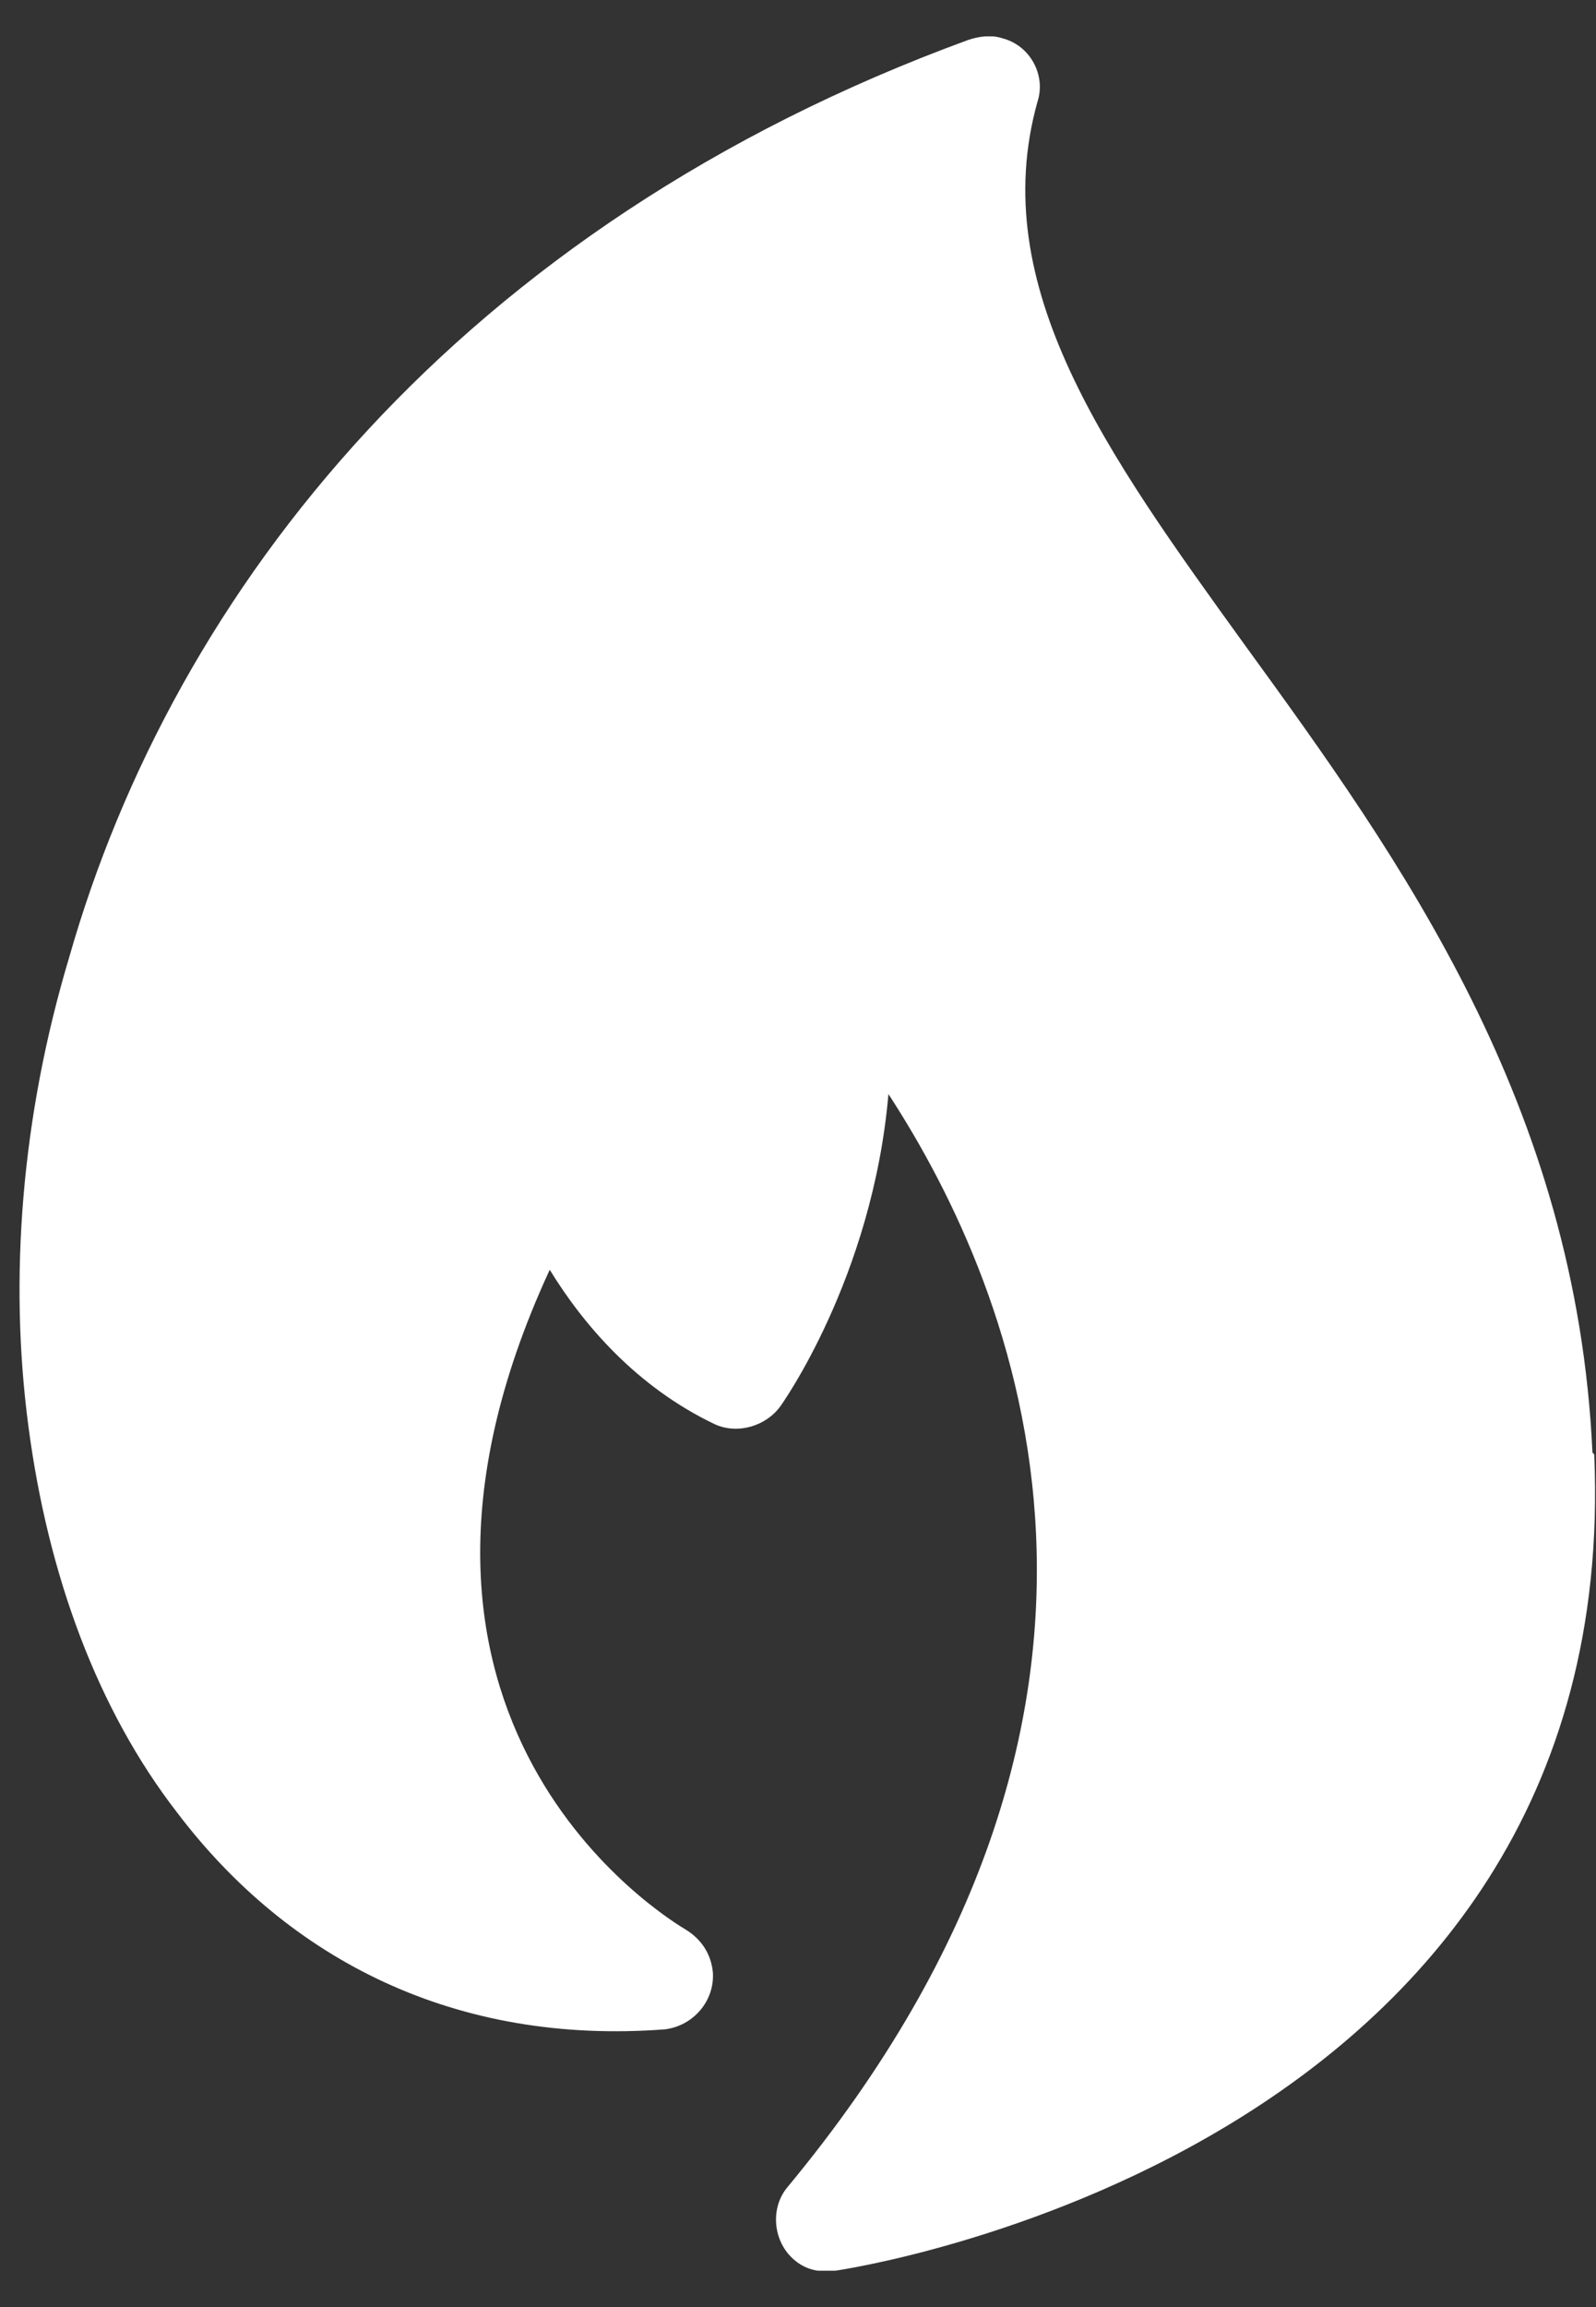 <?xml version="1.0" encoding="UTF-8"?>
<svg xmlns="http://www.w3.org/2000/svg" width="9" height="13" viewBox="0 0 9 13" fill="none">
  <rect x="0" y="0" width="9" height="13" fill="#333333" stroke="none"/>
  <g id="GasProduction_Black 1" clip-path="url(#clip0_479_254)">
    <g id="Layer 1">
      <path id="Vector" d="M8.99 8.195C9.16 12.155 4.72 12.795 4.71 12.795C4.63 12.805 4.55 12.795 4.48 12.735C4.36 12.635 4.34 12.445 4.44 12.325C6.69 9.615 5.74 7.285 5.01 6.165C4.92 7.205 4.4 7.925 4.4 7.925C4.32 8.035 4.16 8.085 4.03 8.025C3.59 7.815 3.29 7.465 3.1 7.155C1.92 9.705 3.77 10.815 3.87 10.875C3.95 10.925 4.01 11.005 4.02 11.115C4.03 11.275 3.91 11.415 3.75 11.435C2.57 11.525 1.63 11.045 1 10.215C0.55 9.635 0.27 8.875 0.16 8.035C0.05 7.205 0.12 6.295 0.39 5.395C0.98 3.325 2.59 1.275 5.46 0.225C5.52 0.205 5.59 0.195 5.65 0.215C5.81 0.255 5.9 0.425 5.85 0.575C5.56 1.615 6.24 2.555 7.02 3.635C7.9 4.845 8.89 6.225 8.98 8.185L8.99 8.195Z" fill="white"></path>
    </g>
  </g>
  <defs>
    <clipPath id="clip0_479_254">
      <rect width="8.89" height="12.59" fill="white" transform="translate(0.11 0.205)"></rect>
    </clipPath>
  </defs>
</svg>
